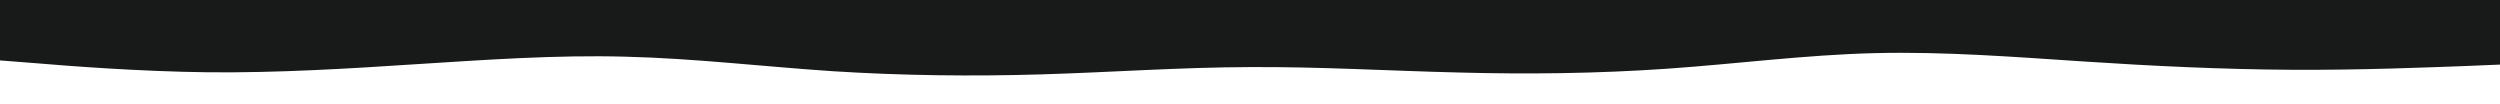 <?xml version="1.0" encoding="UTF-8"?> <!-- Generator: Adobe Illustrator 24.0.1, SVG Export Plug-In . SVG Version: 6.00 Build 0) --> <svg xmlns="http://www.w3.org/2000/svg" xmlns:xlink="http://www.w3.org/1999/xlink" id="visual" x="0px" y="0px" viewBox="0 0 1200 50" style="enable-background:new 0 0 1200 50;" xml:space="preserve"> <style type="text/css"> .st0{fill:#171A19;} .st1{fill:#FFFFFF;} </style> <rect y="0" class="st0" width="1200" height="50"></rect> <path class="st1" d="M0,29l16.7,1.3c16.6,1.4,50,4,83.3,4.4c33.3,0.3,66.7-1.7,100-3.9c33.3-2.1,66.7-4.5,100-3.6 c33.3,0.8,66.7,4.8,100,7c33.3,2.1,66.7,2.5,100,1.5s66.7-3.4,100-3.5c33.3-0.2,66.7,1.8,100,2.6c33.3,0.9,66.7,0.5,100-1.8 s66.7-6.7,100-7.5s66.7,1.8,100,4c33.3,2.2,66.7,3.8,100,4s66.7-1.2,83.3-1.8L1200,31v20h-16.7c-16.6,0-50,0-83.3,0s-66.7,0-100,0 c-33.3,0-66.7,0-100,0s-66.7,0-100,0s-66.7,0-100,0s-66.7,0-100,0s-66.7,0-100,0s-66.7,0-100,0s-66.7,0-100,0s-66.7,0-100,0 s-66.7,0-100,0s-66.7,0-83.3,0H0V29z"></path> </svg> 